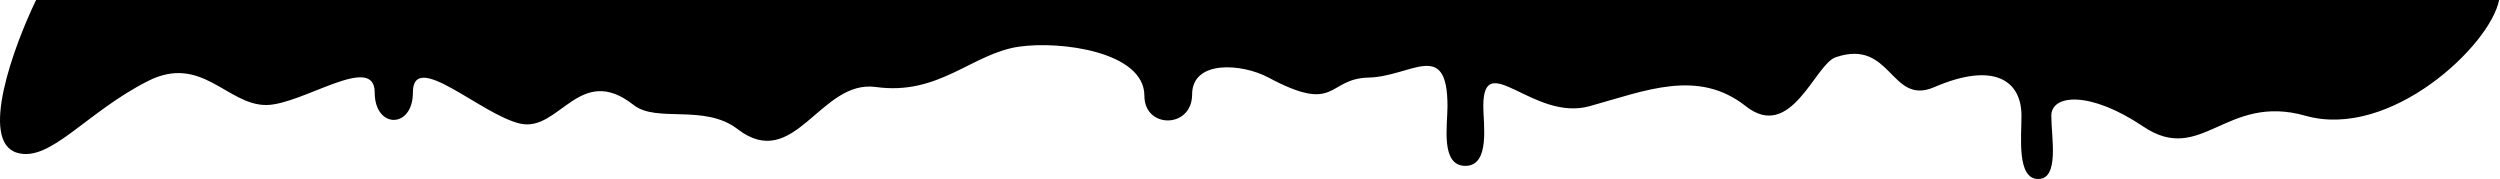 <?xml version="1.0" encoding="UTF-8"?> <svg xmlns="http://www.w3.org/2000/svg" width="2095" height="150" viewBox="0 0 2095 150" fill="none"> <path d="M2094.24 0H30.238C11.571 38.667 -17.762 118.4 14.238 128C42.114 136.363 71.932 94.217 124 67.899C169 45.154 190.264 88 223 88C253.036 88 314 43.658 314 77.525C314 108.125 346 108.125 346 77.525C346 40.931 403.368 96.285 436 103.605C468.749 110.951 485.762 52.296 531 88C550.24 103.186 590.346 86.88 618 108.125C666 145 687.111 66.375 734 72.91C787 80.296 814.548 44.784 854 39.096C888.72 34.09 959 43.28 959 80.296C959 108.125 999 107.881 999 79.078C999 50.275 1040.43 52.937 1063 65C1121 96 1111.53 65.813 1147 65C1182.47 64.187 1213 32 1213 89C1213 105.244 1207 139 1228 139C1249 139 1243 103.582 1243 89C1243 39.757 1285 102 1332 89C1378.94 76.017 1422.85 57.3 1463 89C1501 119 1520.87 53.927 1538.24 48C1585.47 31.879 1584 89 1621 73C1670.38 51.648 1694 66.991 1694 97C1694 115.01 1690 150 1708 150C1726 150 1719 115 1719 97C1719 79 1751.41 75.97 1796 106C1845 139 1865 78 1932 97C2003.02 117.139 2086.82 38.133 2094.24 0Z" fill="black"></path> </svg> 